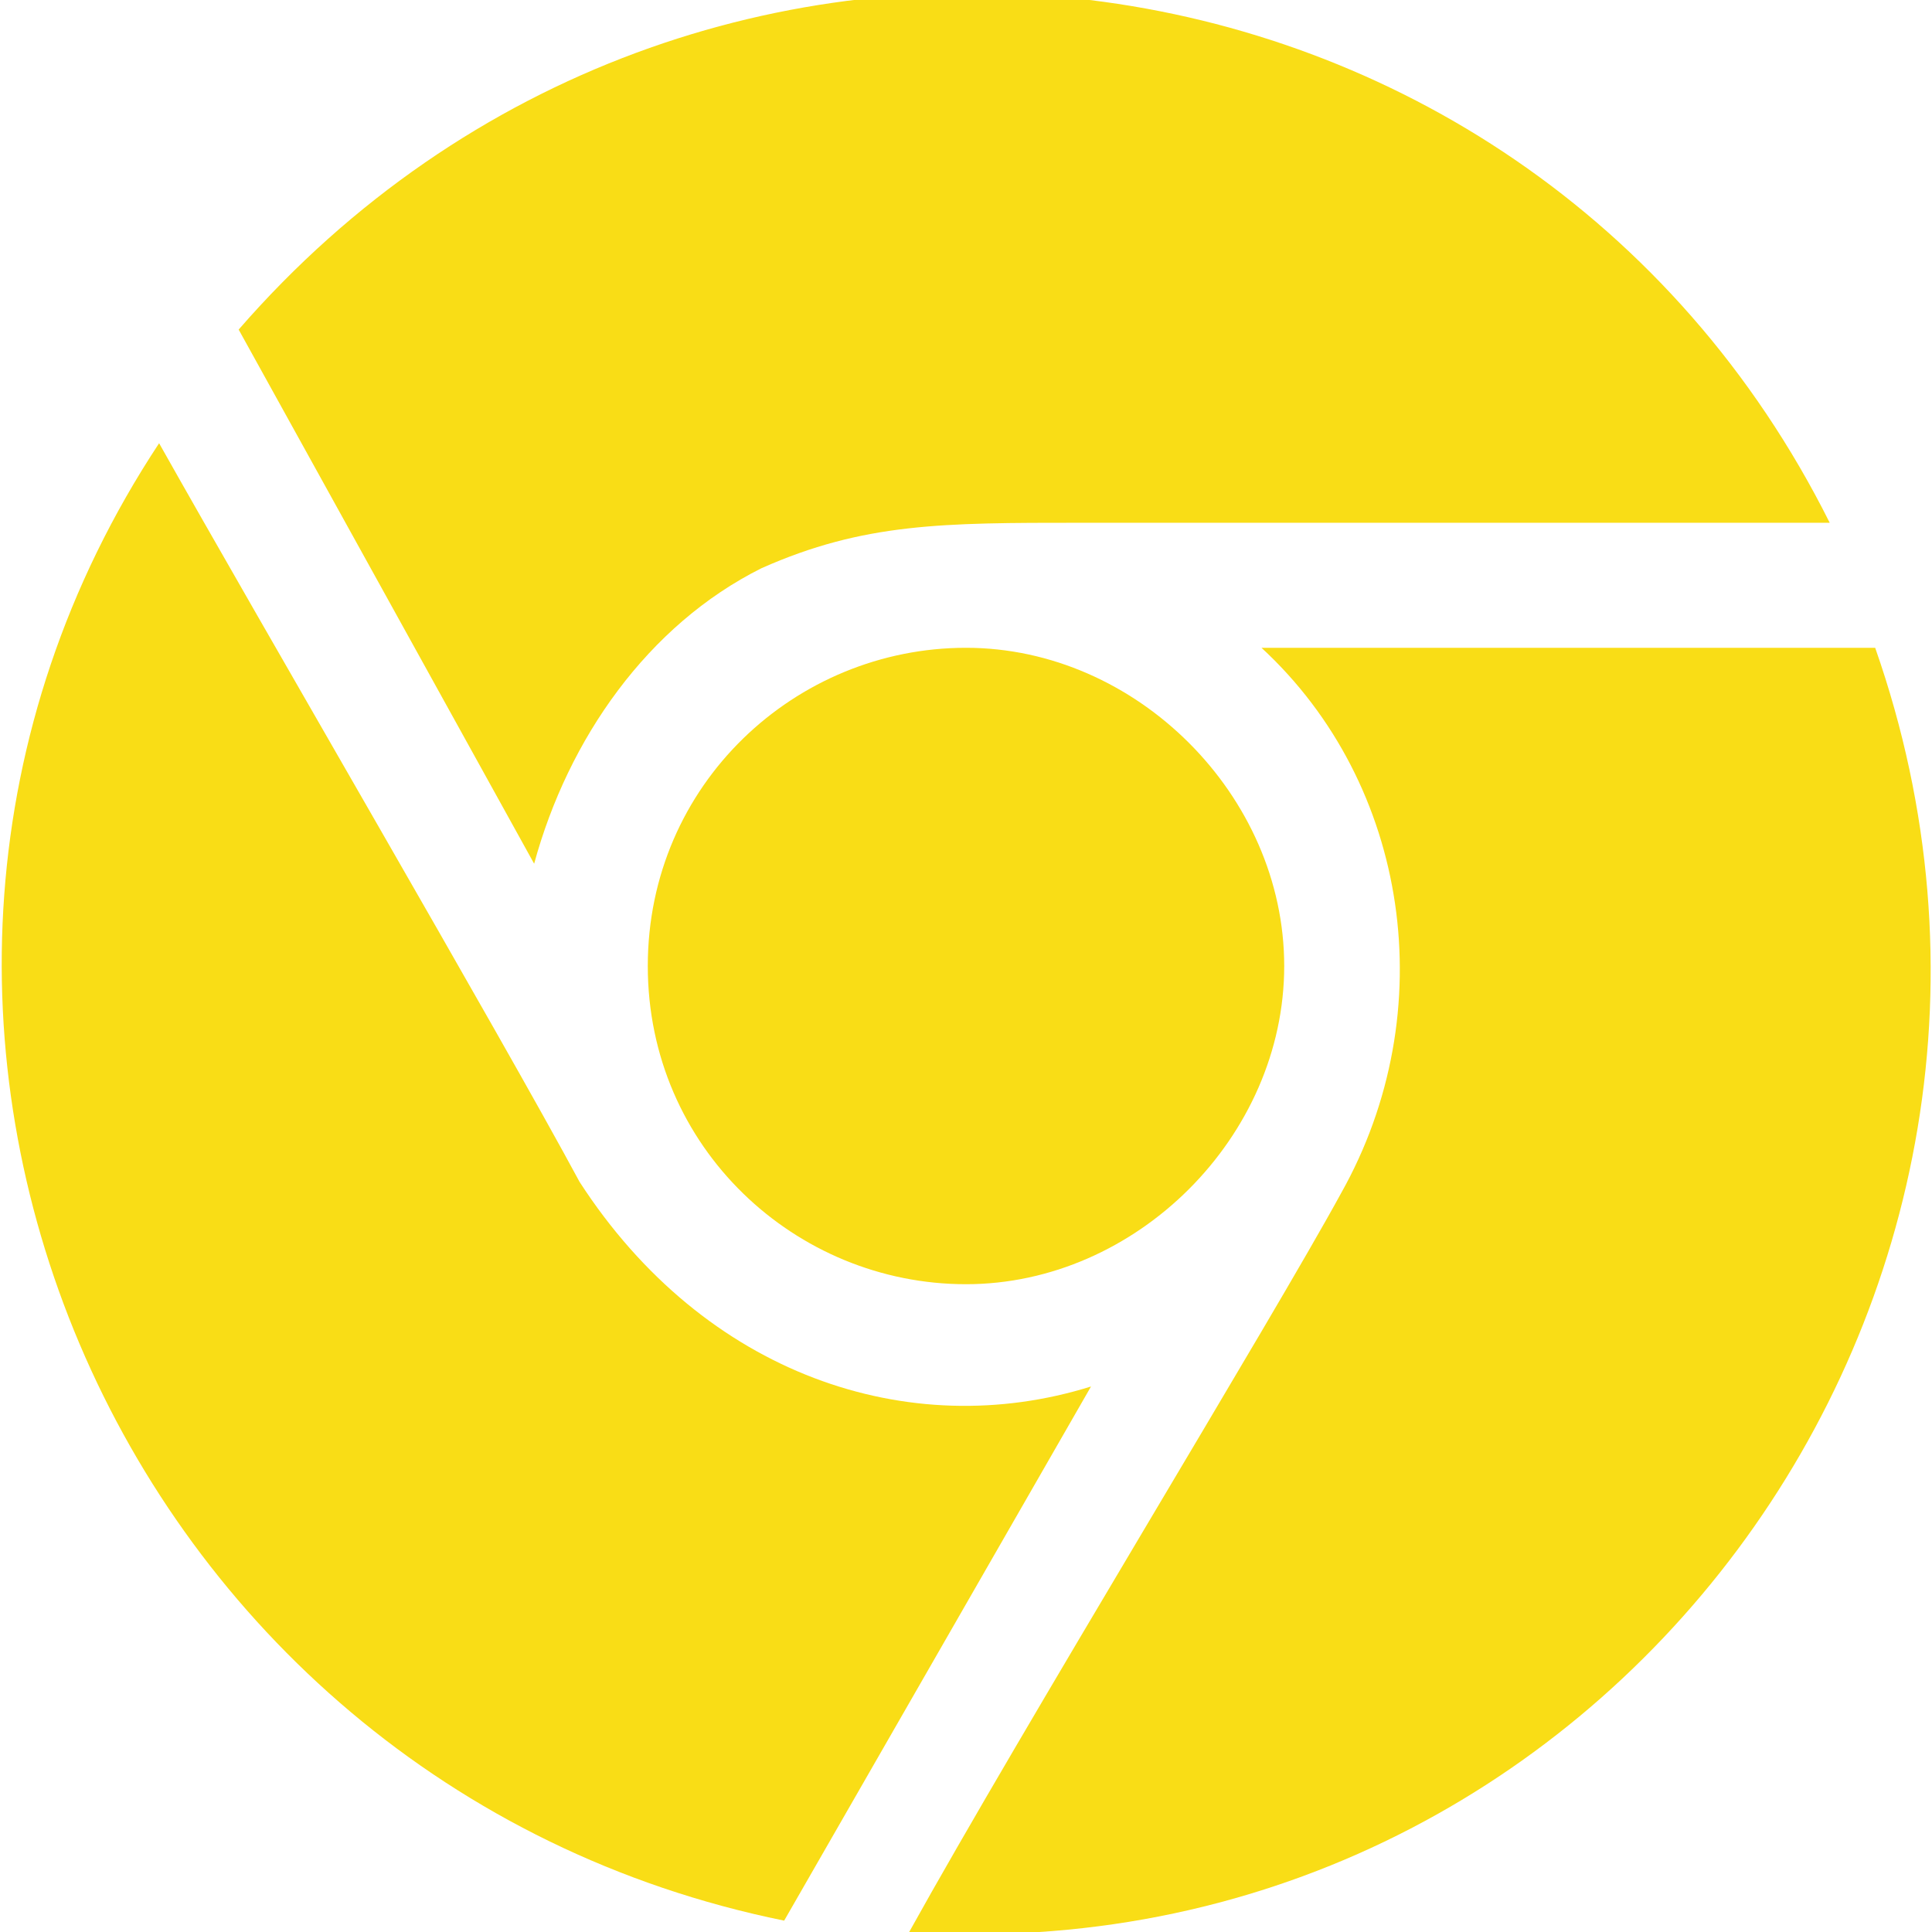 <?xml version="1.0" encoding="utf-8"?>
<!-- Generator: Adobe Illustrator 23.0.2, SVG Export Plug-In . SVG Version: 6.00 Build 0)  -->
<svg version="1.1" id="Layer_1" xmlns="http://www.w3.org/2000/svg" xmlns:xlink="http://www.w3.org/1999/xlink" x="0px" y="0px"
	 width="17px" height="17px" viewBox="0 0 17 17" style="enable-background:new 0 0 17 17;" xml:space="preserve">
<style type="text/css">
	.st0{fill:#F9DD16;}
</style>
<g>
	<path class="st0" d="M2.1,2.9c4-4.6,11.3-3.7,14,1.7c-1.9,0-5,0-6.6,0c-1.2,0-1.9,0-2.8,0.4c-1,0.5-1.7,1.5-2,2.6L2.1,2.9z"/>
	<path class="st0" d="M5.7,8.5c0,1.6,1.3,2.8,2.8,2.8s2.8-1.3,2.8-2.8s-1.3-2.8-2.8-2.8S5.7,6.9,5.7,8.5z"/>
	<path class="st0" d="M9.6,12.2c-1.6,0.5-3.4-0.1-4.5-1.8C4.4,9.1,2.3,5.5,1.4,3.9c-3.3,5-0.4,11.8,5.5,13L9.6,12.2z"/>
	<path class="st0" d="M11.1,5.7c1.3,1.2,1.6,3.2,0.7,4.8C11.2,11.6,9,15.2,8,17c6.1,0.4,10.5-5.6,8.5-11.3H11.1z"/>
</g>
</svg>
